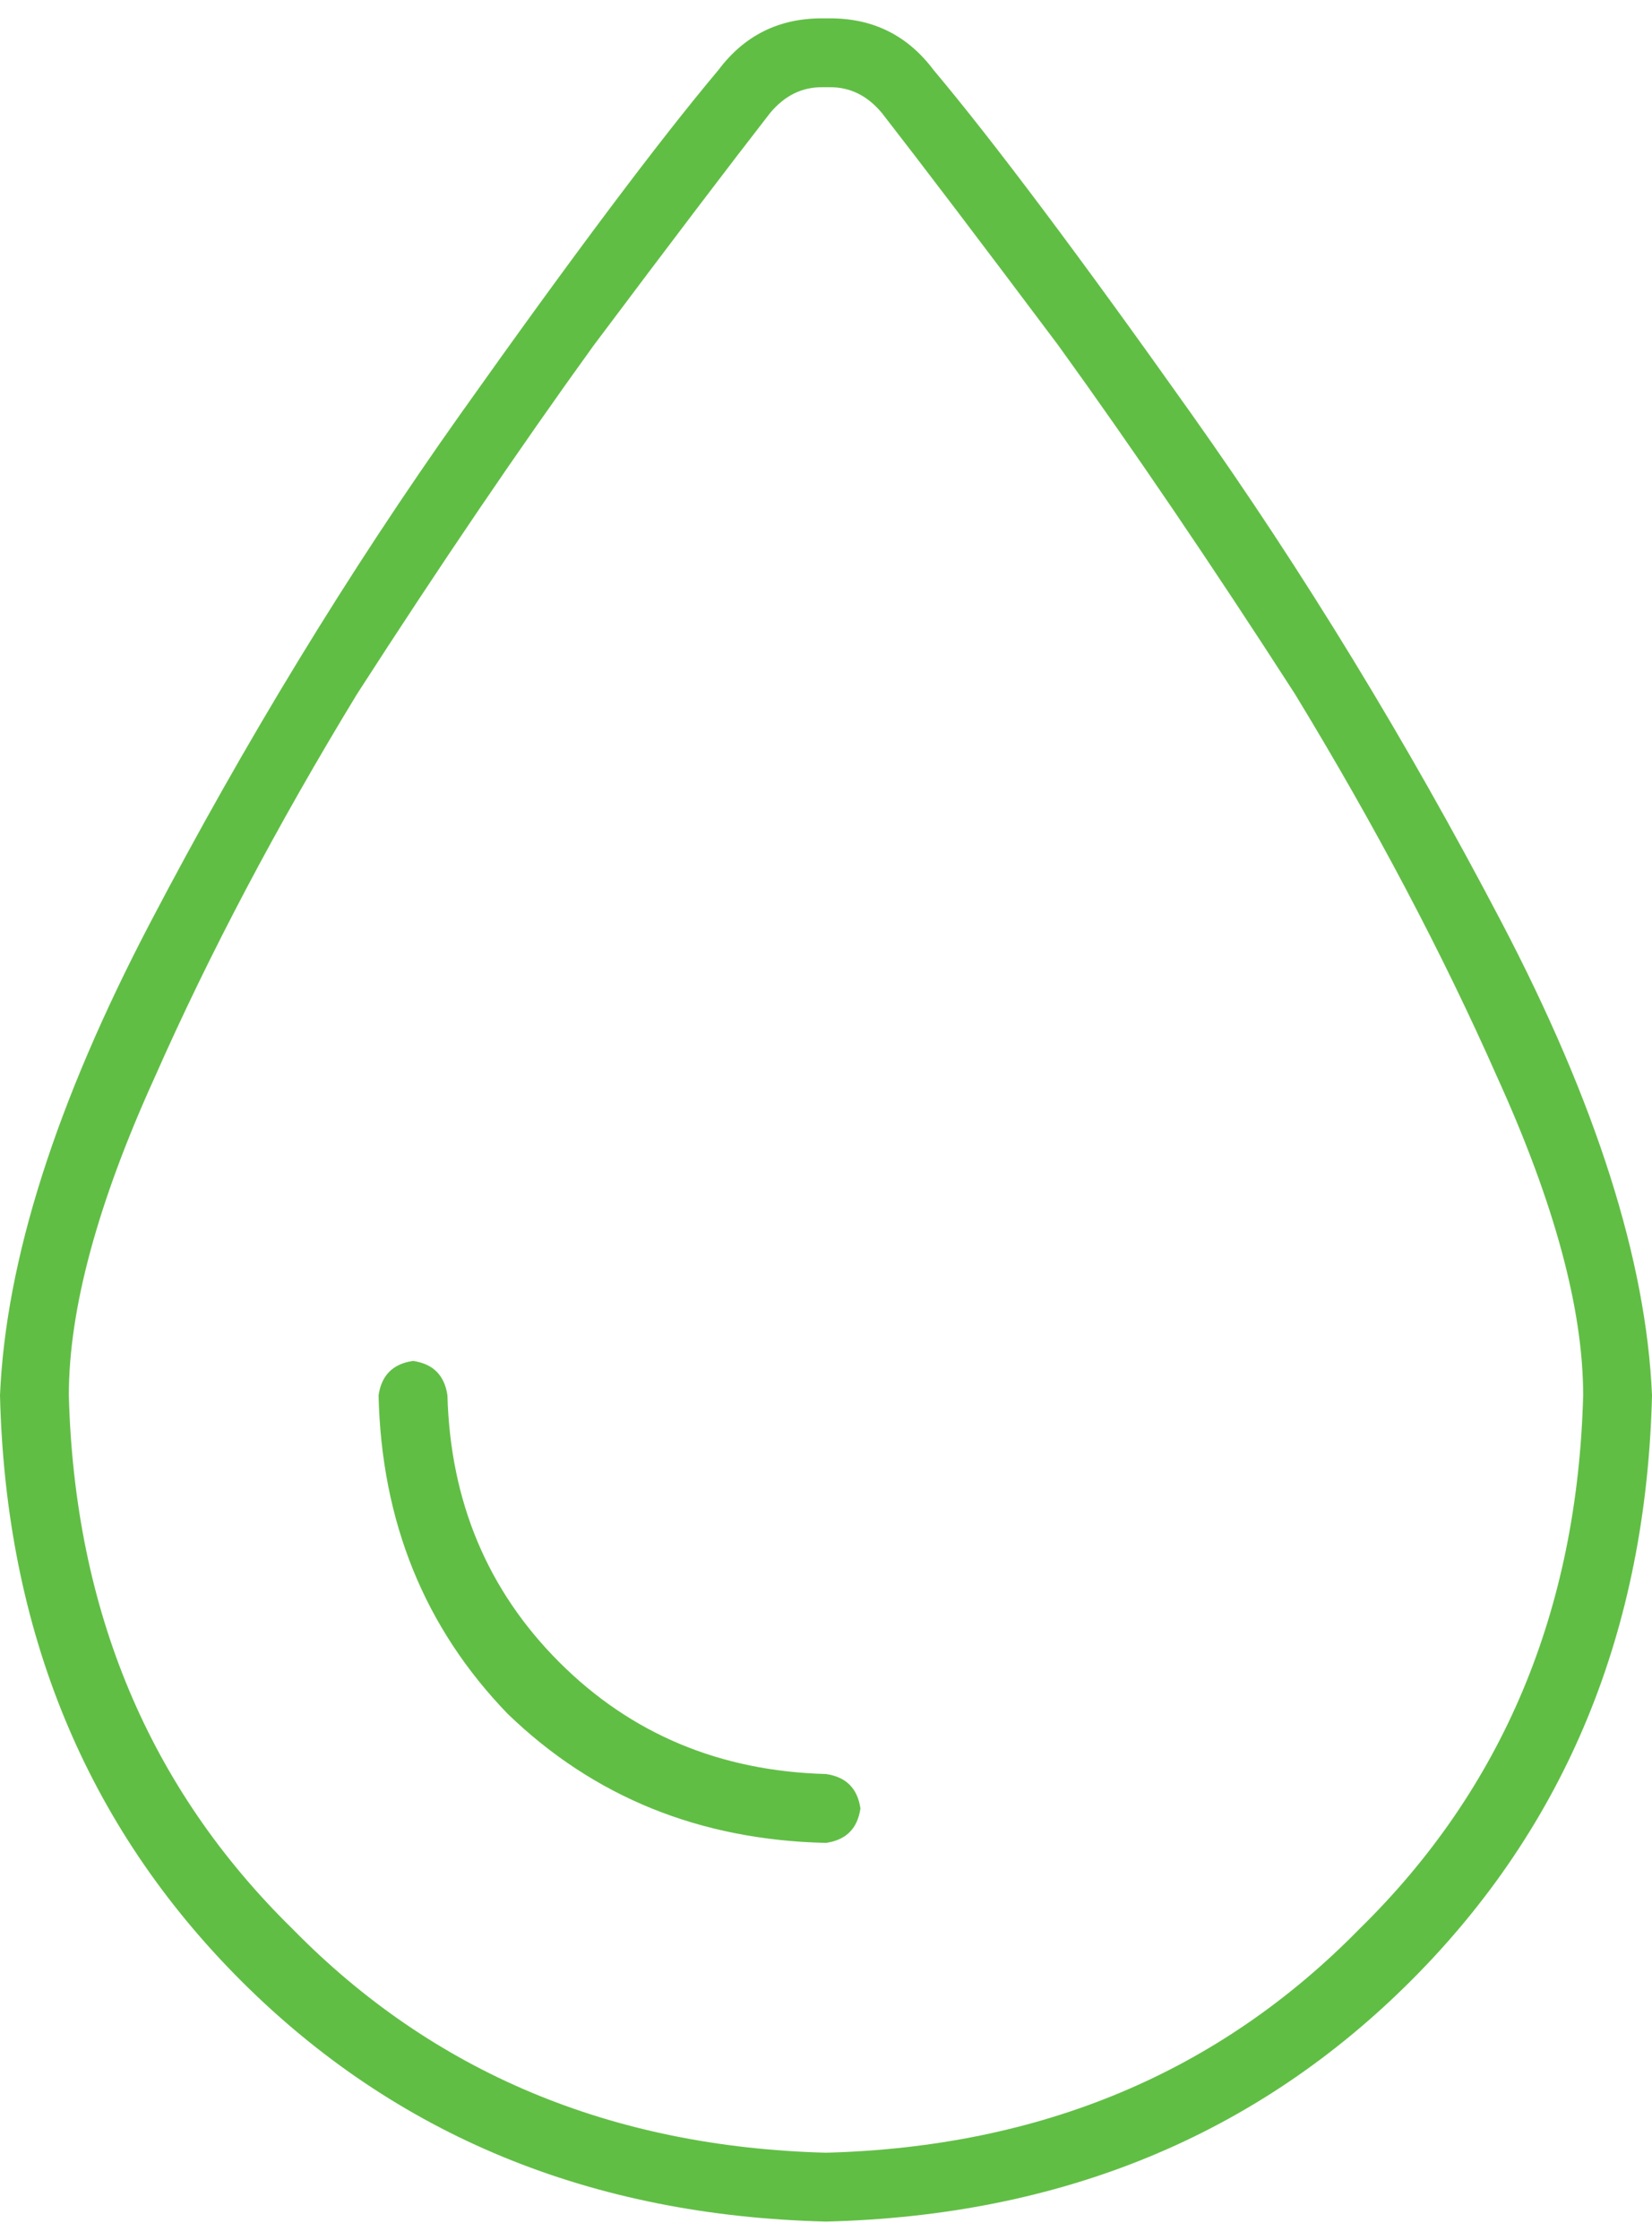 <?xml version="1.0" encoding="utf-8"?>
<svg xmlns="http://www.w3.org/2000/svg" fill="none" height="61" viewBox="0 0 45 61" width="45">
<path d="M22.5 58.625C28.359 58.469 33.203 56.438 37.031 52.531C40.938 48.703 42.969 43.859 43.125 38C43.125 35.656 42.344 32.766 40.781 29.328C39.297 25.969 37.461 22.492 35.273 18.898C33.008 15.383 30.859 12.219 28.828 9.406C26.719 6.594 25.117 4.484 24.023 3.078C23.633 2.609 23.164 2.375 22.617 2.375H22.383C21.836 2.375 21.367 2.609 20.977 3.078C19.883 4.484 18.281 6.594 16.172 9.406C14.141 12.219 11.992 15.383 9.727 18.898C7.539 22.492 5.703 25.969 4.219 29.328C2.656 32.766 1.875 35.656 1.875 38C2.031 43.859 4.062 48.703 7.969 52.531C11.797 56.438 16.641 58.469 22.5 58.625ZM0 38C0.156 34.328 1.523 30.031 4.102 25.109C6.68 20.188 9.492 15.578 12.539 11.281C15.586 6.984 17.93 3.859 19.57 1.906C20.273 0.969 21.211 0.5 22.383 0.5H22.617C23.789 0.5 24.727 0.969 25.43 1.906C27.07 3.859 29.414 6.984 32.461 11.281C35.508 15.578 38.32 20.188 40.898 25.109C43.477 30.031 44.844 34.328 45 38C44.844 44.406 42.656 49.719 38.438 53.938C34.219 58.156 28.906 60.344 22.5 60.5C16.094 60.344 10.781 58.156 6.562 53.938C2.344 49.719 0.156 44.406 0 38ZM12.188 38C12.266 40.891 13.281 43.312 15.234 45.266C17.188 47.219 19.609 48.234 22.5 48.312C23.047 48.391 23.359 48.703 23.438 49.25C23.359 49.797 23.047 50.109 22.5 50.188C19.062 50.109 16.172 48.938 13.828 46.672C11.562 44.328 10.391 41.438 10.312 38C10.391 37.453 10.703 37.141 11.25 37.062C11.797 37.141 12.109 37.453 12.188 38Z" fill="#61BE45"/>
</svg>